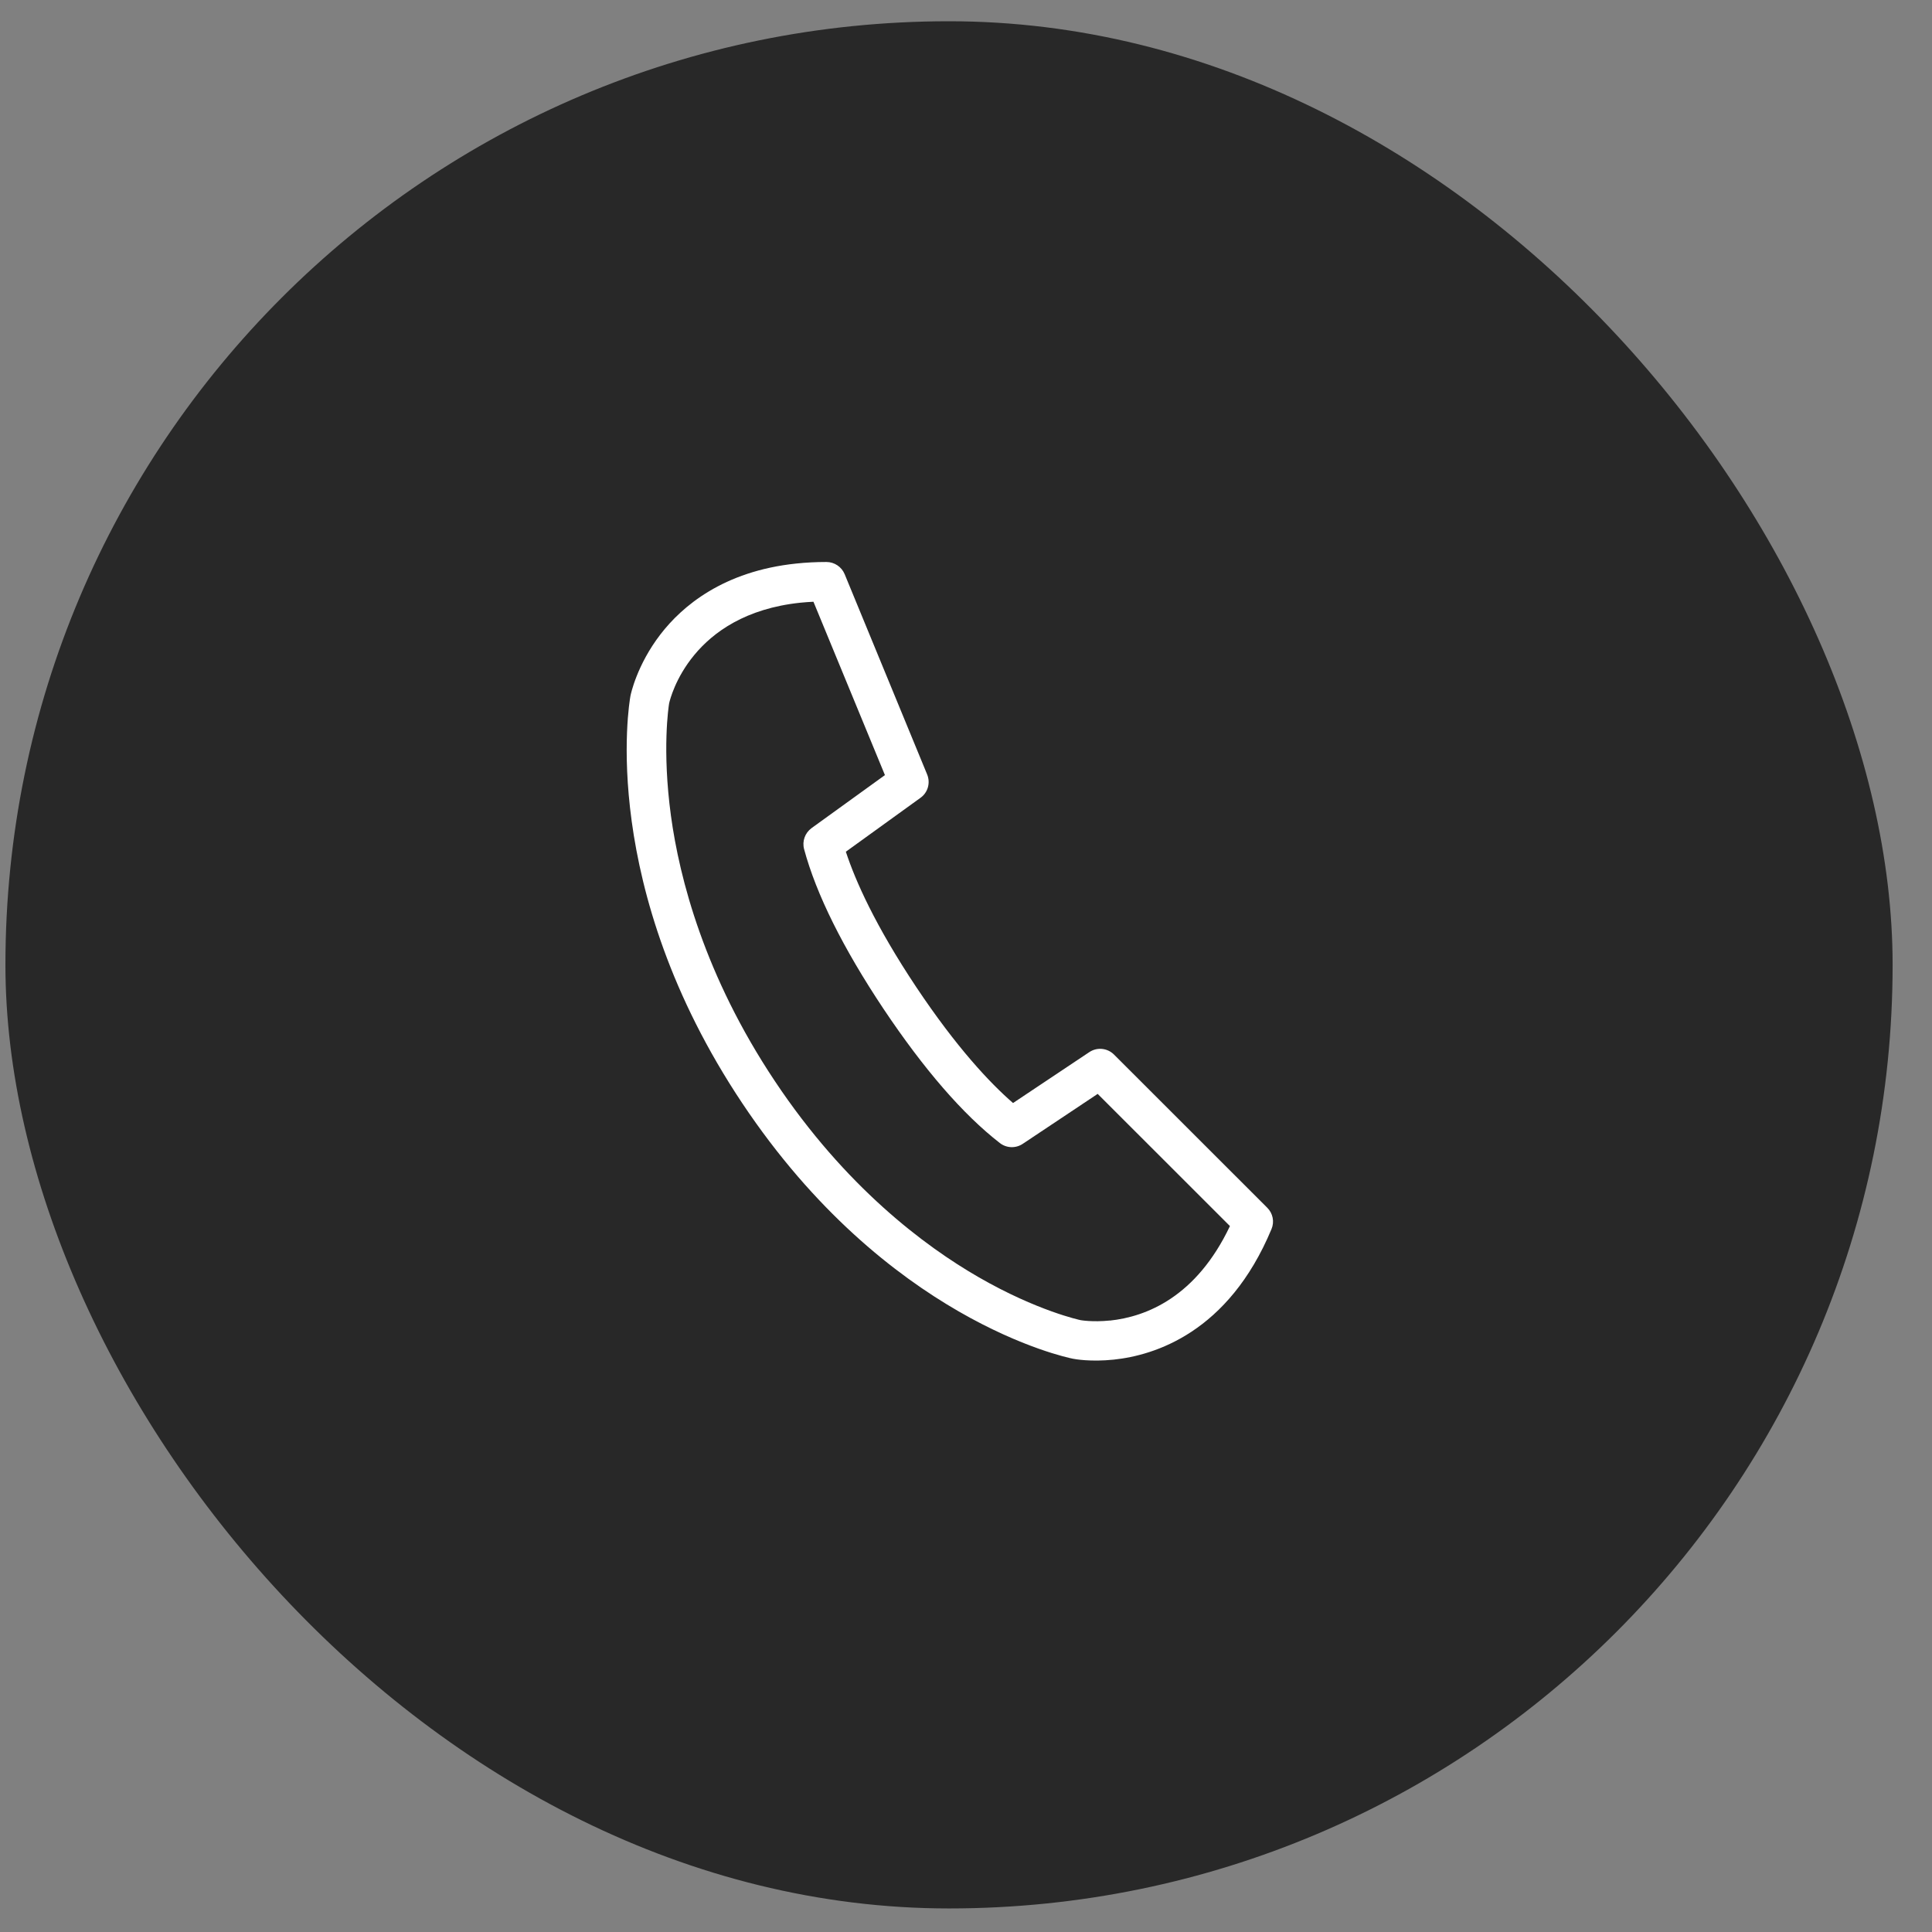 <?xml version="1.0" encoding="UTF-8"?> <svg xmlns="http://www.w3.org/2000/svg" width="26" height="26" viewBox="0 0 26 26" fill="none"><rect x="0" y="0" width="26" height="26" fill="#808080" stroke="none"/><rect x="0.073" y="0.286" width="25.397" height="25.397" rx="12.698" fill="#282828"></rect><path d="M17.054 16.253L14.992 14.192C14.903 14.103 14.763 14.089 14.658 14.16L13.633 14.844C13.321 14.573 12.874 14.098 12.33 13.283C11.779 12.456 11.512 11.855 11.383 11.462L12.387 10.737C12.487 10.666 12.524 10.536 12.477 10.422L11.367 7.727C11.326 7.628 11.229 7.563 11.122 7.563C10.982 7.563 10.845 7.57 10.714 7.584C9.732 7.687 9.179 8.159 8.888 8.537C8.57 8.95 8.488 9.346 8.485 9.362C8.485 9.363 8.484 9.365 8.484 9.367C8.465 9.471 8.048 11.936 9.988 14.845C11.93 17.756 14.336 18.265 14.438 18.285C14.461 18.29 14.677 18.33 14.99 18.297C15.533 18.24 16.53 17.936 17.111 16.541C17.153 16.442 17.13 16.328 17.054 16.253L17.054 16.253ZM14.935 17.771C14.702 17.795 14.542 17.766 14.542 17.766C14.537 17.765 13.962 17.644 13.172 17.189C12.444 16.77 11.376 15.972 10.429 14.551C9.481 13.13 9.144 11.822 9.029 10.976C8.909 10.091 8.997 9.511 9.005 9.464C9.024 9.382 9.299 8.266 10.77 8.111C10.828 8.105 10.887 8.101 10.947 8.098L11.909 10.431L10.922 11.144C10.833 11.209 10.793 11.321 10.821 11.427C10.985 12.036 11.345 12.759 11.89 13.577C12.433 14.389 12.959 14.997 13.455 15.382C13.544 15.452 13.669 15.457 13.764 15.393L14.772 14.721L16.552 16.5C16.099 17.454 15.429 17.72 14.935 17.772L14.935 17.771Z" fill="white"></path></svg> 